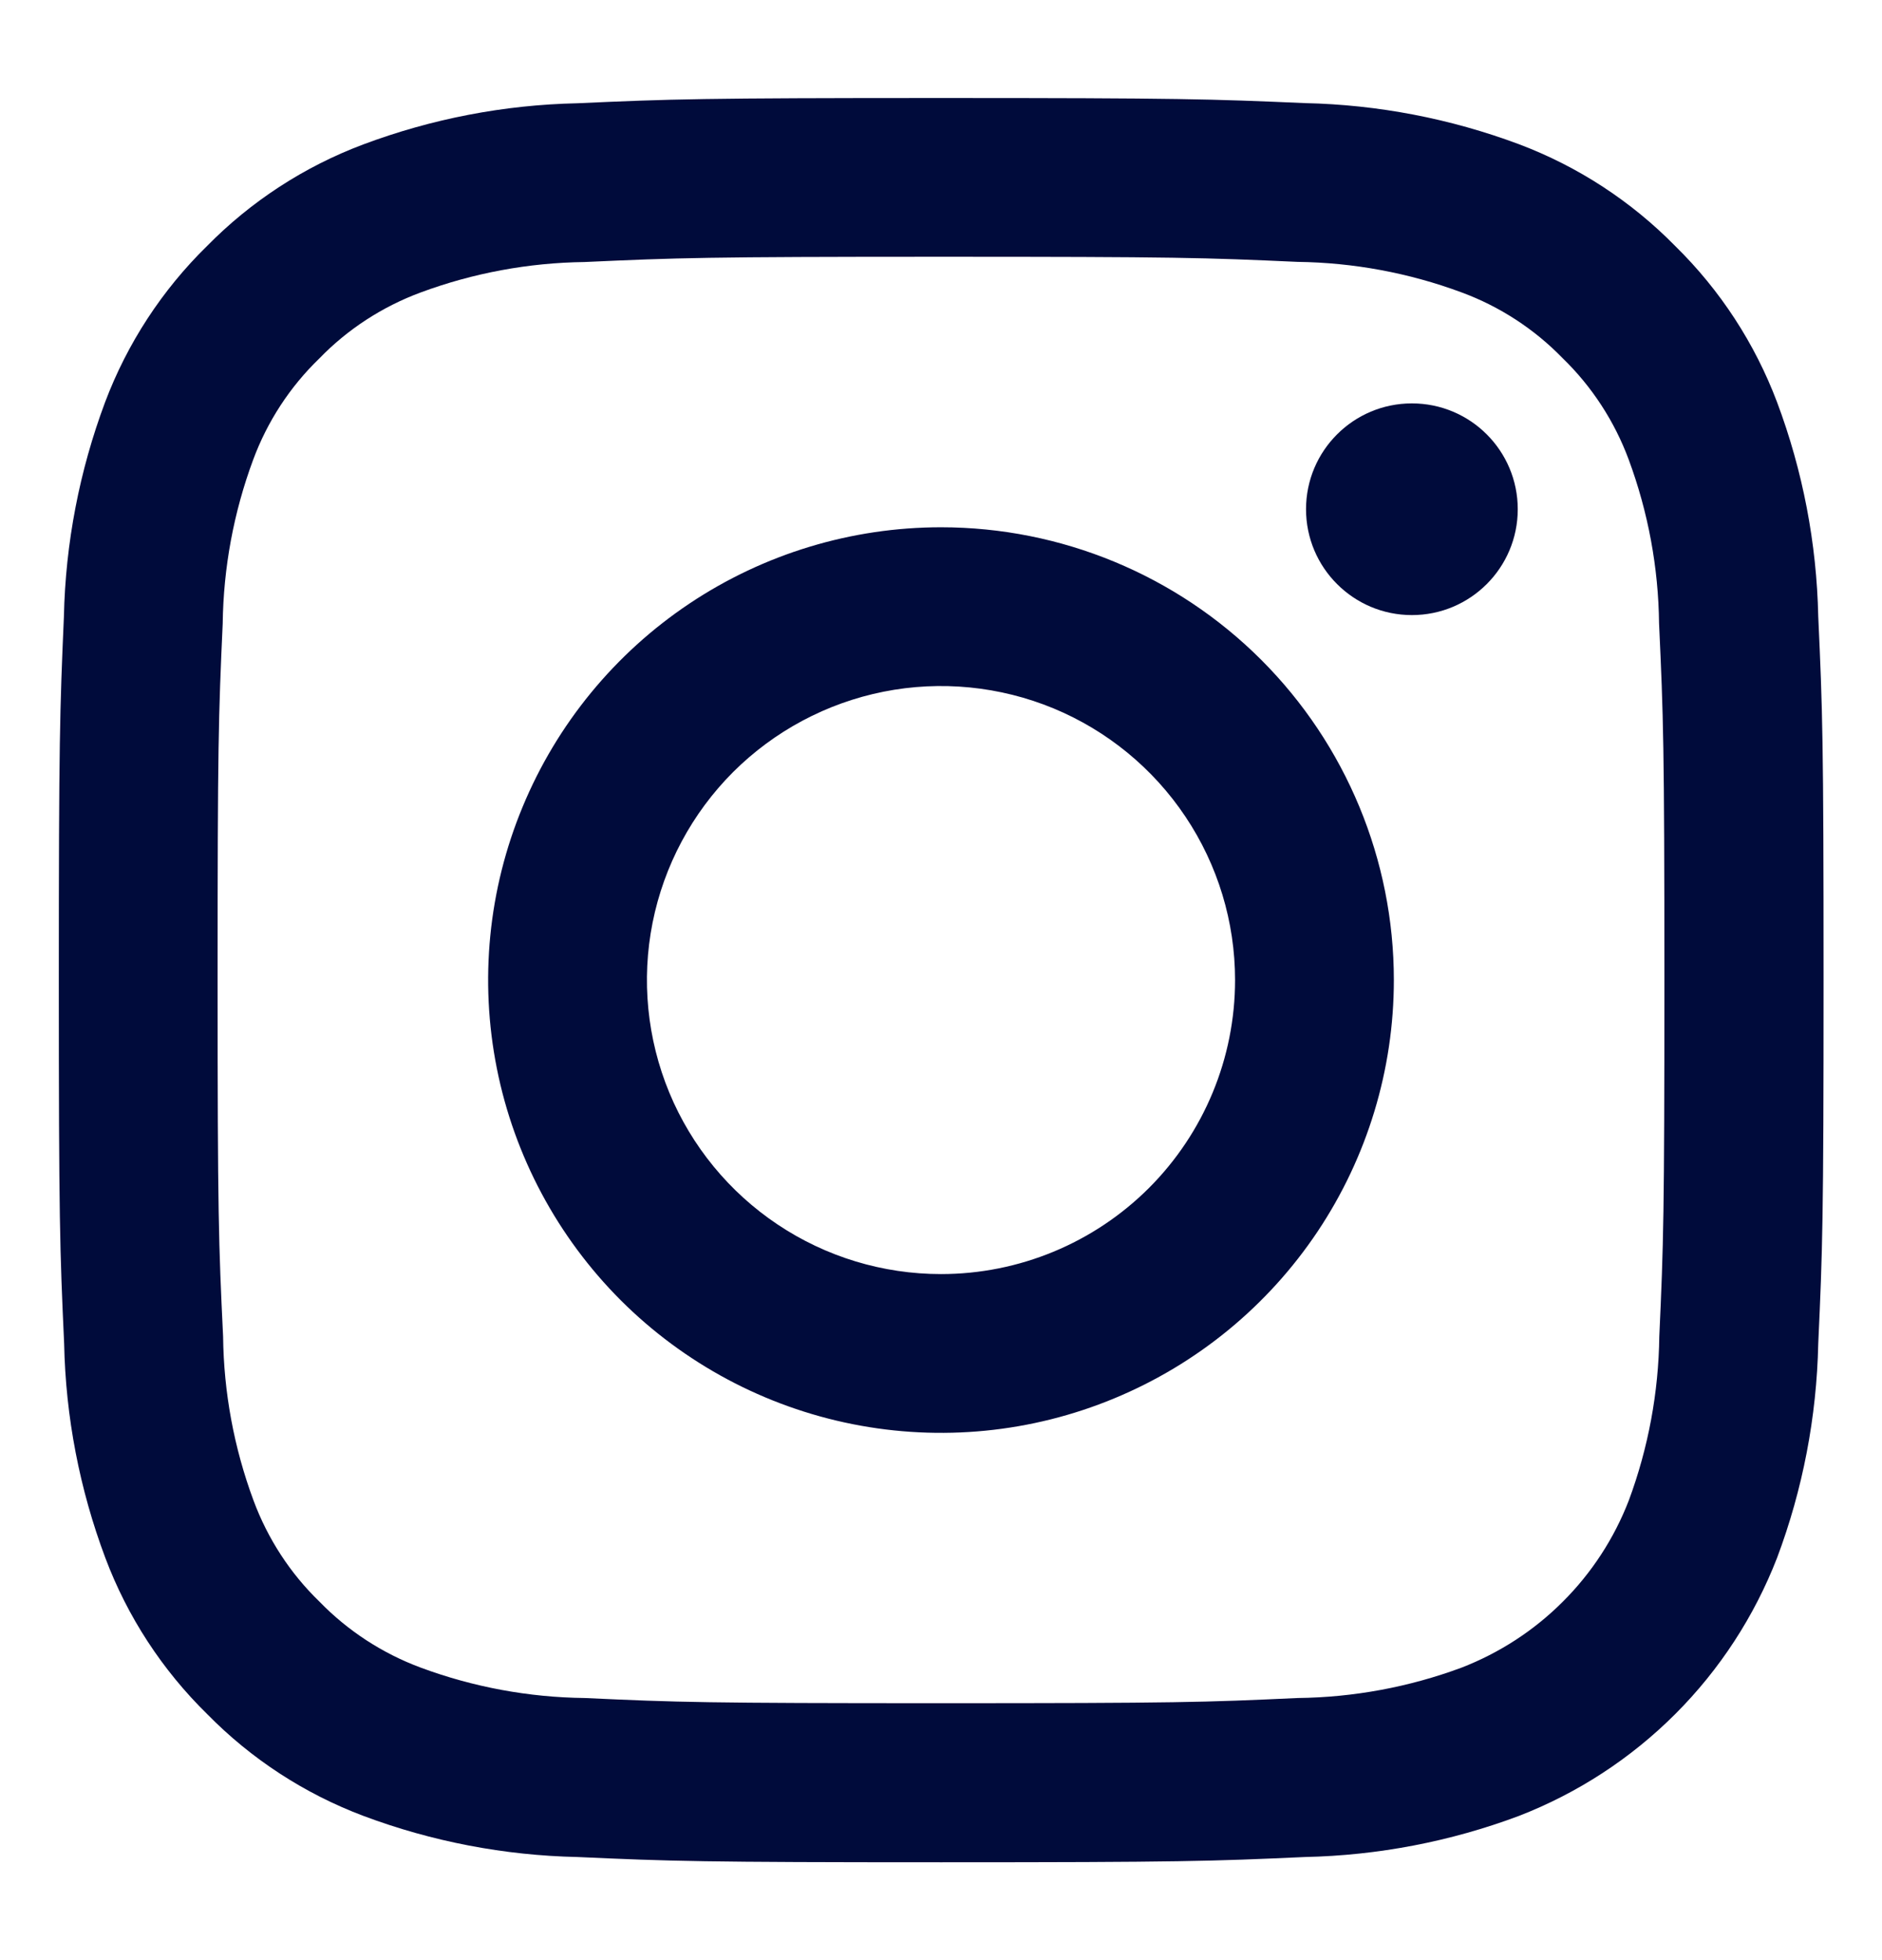 <svg width="24" height="25" viewBox="0 0 24 25" fill="none" xmlns="http://www.w3.org/2000/svg">
<path d="M12 3.275C15 3.275 15.36 3.286 16.546 3.34C17.259 3.349 17.966 3.48 18.635 3.728C19.124 3.908 19.566 4.196 19.928 4.569C20.302 4.932 20.589 5.374 20.77 5.862C21.018 6.532 21.149 7.238 21.157 7.952C21.212 9.14 21.225 9.5 21.225 12.5C21.225 15.5 21.214 15.86 21.16 17.046C21.151 17.759 21.02 18.466 20.772 19.135C20.585 19.62 20.298 20.061 19.93 20.428C19.563 20.796 19.122 21.082 18.637 21.27C17.968 21.518 17.262 21.649 16.548 21.657C15.362 21.712 15.006 21.723 12.002 21.723C8.998 21.723 8.642 21.712 7.457 21.657C6.743 21.649 6.036 21.518 5.367 21.27C4.879 21.089 4.437 20.802 4.074 20.428C3.7 20.066 3.413 19.624 3.232 19.135C2.984 18.466 2.853 17.759 2.845 17.046C2.788 15.86 2.775 15.504 2.775 12.5C2.775 9.496 2.786 9.14 2.84 7.954C2.849 7.241 2.98 6.534 3.228 5.865C3.409 5.376 3.697 4.934 4.072 4.572C4.434 4.198 4.876 3.911 5.365 3.73C6.034 3.482 6.741 3.351 7.454 3.342C8.64 3.288 9 3.275 12 3.275ZM12 1.25C8.944 1.25 8.561 1.263 7.362 1.317C6.428 1.337 5.505 1.515 4.63 1.843C3.88 2.125 3.201 2.567 2.639 3.139C2.066 3.7 1.623 4.38 1.34 5.13C1.013 6.005 0.835 6.928 0.815 7.862C0.763 9.061 0.75 9.444 0.75 12.5C0.75 15.556 0.763 15.939 0.818 17.138C0.837 18.072 1.015 18.995 1.343 19.869C1.625 20.62 2.069 21.3 2.641 21.861C3.203 22.434 3.882 22.877 4.633 23.16C5.507 23.488 6.431 23.665 7.364 23.685C8.564 23.739 8.947 23.752 12.002 23.752C15.058 23.752 15.441 23.739 16.64 23.685C17.574 23.665 18.497 23.488 19.372 23.16C20.119 22.87 20.797 22.428 21.364 21.861C21.93 21.295 22.372 20.616 22.662 19.869C22.99 18.995 23.167 18.072 23.187 17.138C23.242 15.938 23.255 15.556 23.255 12.5C23.255 9.444 23.242 9.061 23.187 7.862C23.167 6.928 22.99 6.005 22.662 5.13C22.379 4.38 21.936 3.7 21.364 3.139C20.802 2.566 20.122 2.123 19.372 1.84C18.497 1.513 17.574 1.335 16.64 1.315C15.439 1.263 15.056 1.25 12 1.25Z" fill="#000B3B"/>
<path d="M12 6.725C10.858 6.725 9.741 7.064 8.792 7.698C7.842 8.333 7.102 9.235 6.665 10.29C6.227 11.345 6.113 12.506 6.336 13.627C6.559 14.747 7.109 15.776 7.916 16.584C8.724 17.391 9.753 17.941 10.873 18.164C11.994 18.387 13.155 18.273 14.21 17.835C15.265 17.398 16.167 16.658 16.802 15.708C17.436 14.759 17.775 13.642 17.775 12.5C17.775 10.968 17.166 9.499 16.084 8.416C15.001 7.333 13.532 6.725 12 6.725ZM12 16.25C11.258 16.25 10.533 16.03 9.917 15.618C9.3 15.206 8.819 14.62 8.535 13.935C8.252 13.25 8.177 12.496 8.322 11.768C8.467 11.041 8.824 10.373 9.348 9.848C9.873 9.324 10.541 8.967 11.268 8.822C11.996 8.677 12.75 8.752 13.435 9.035C14.12 9.319 14.706 9.8 15.118 10.417C15.53 11.033 15.75 11.758 15.75 12.5C15.75 13.495 15.355 14.448 14.652 15.152C13.948 15.855 12.995 16.25 12 16.25Z" fill="#000B3B"/>
<path d="M18.005 7.845C18.751 7.845 19.355 7.24 19.355 6.495C19.355 5.749 18.751 5.145 18.005 5.145C17.26 5.145 16.655 5.749 16.655 6.495C16.655 7.24 17.26 7.845 18.005 7.845Z" fill="#000B3B"/>
</svg>
